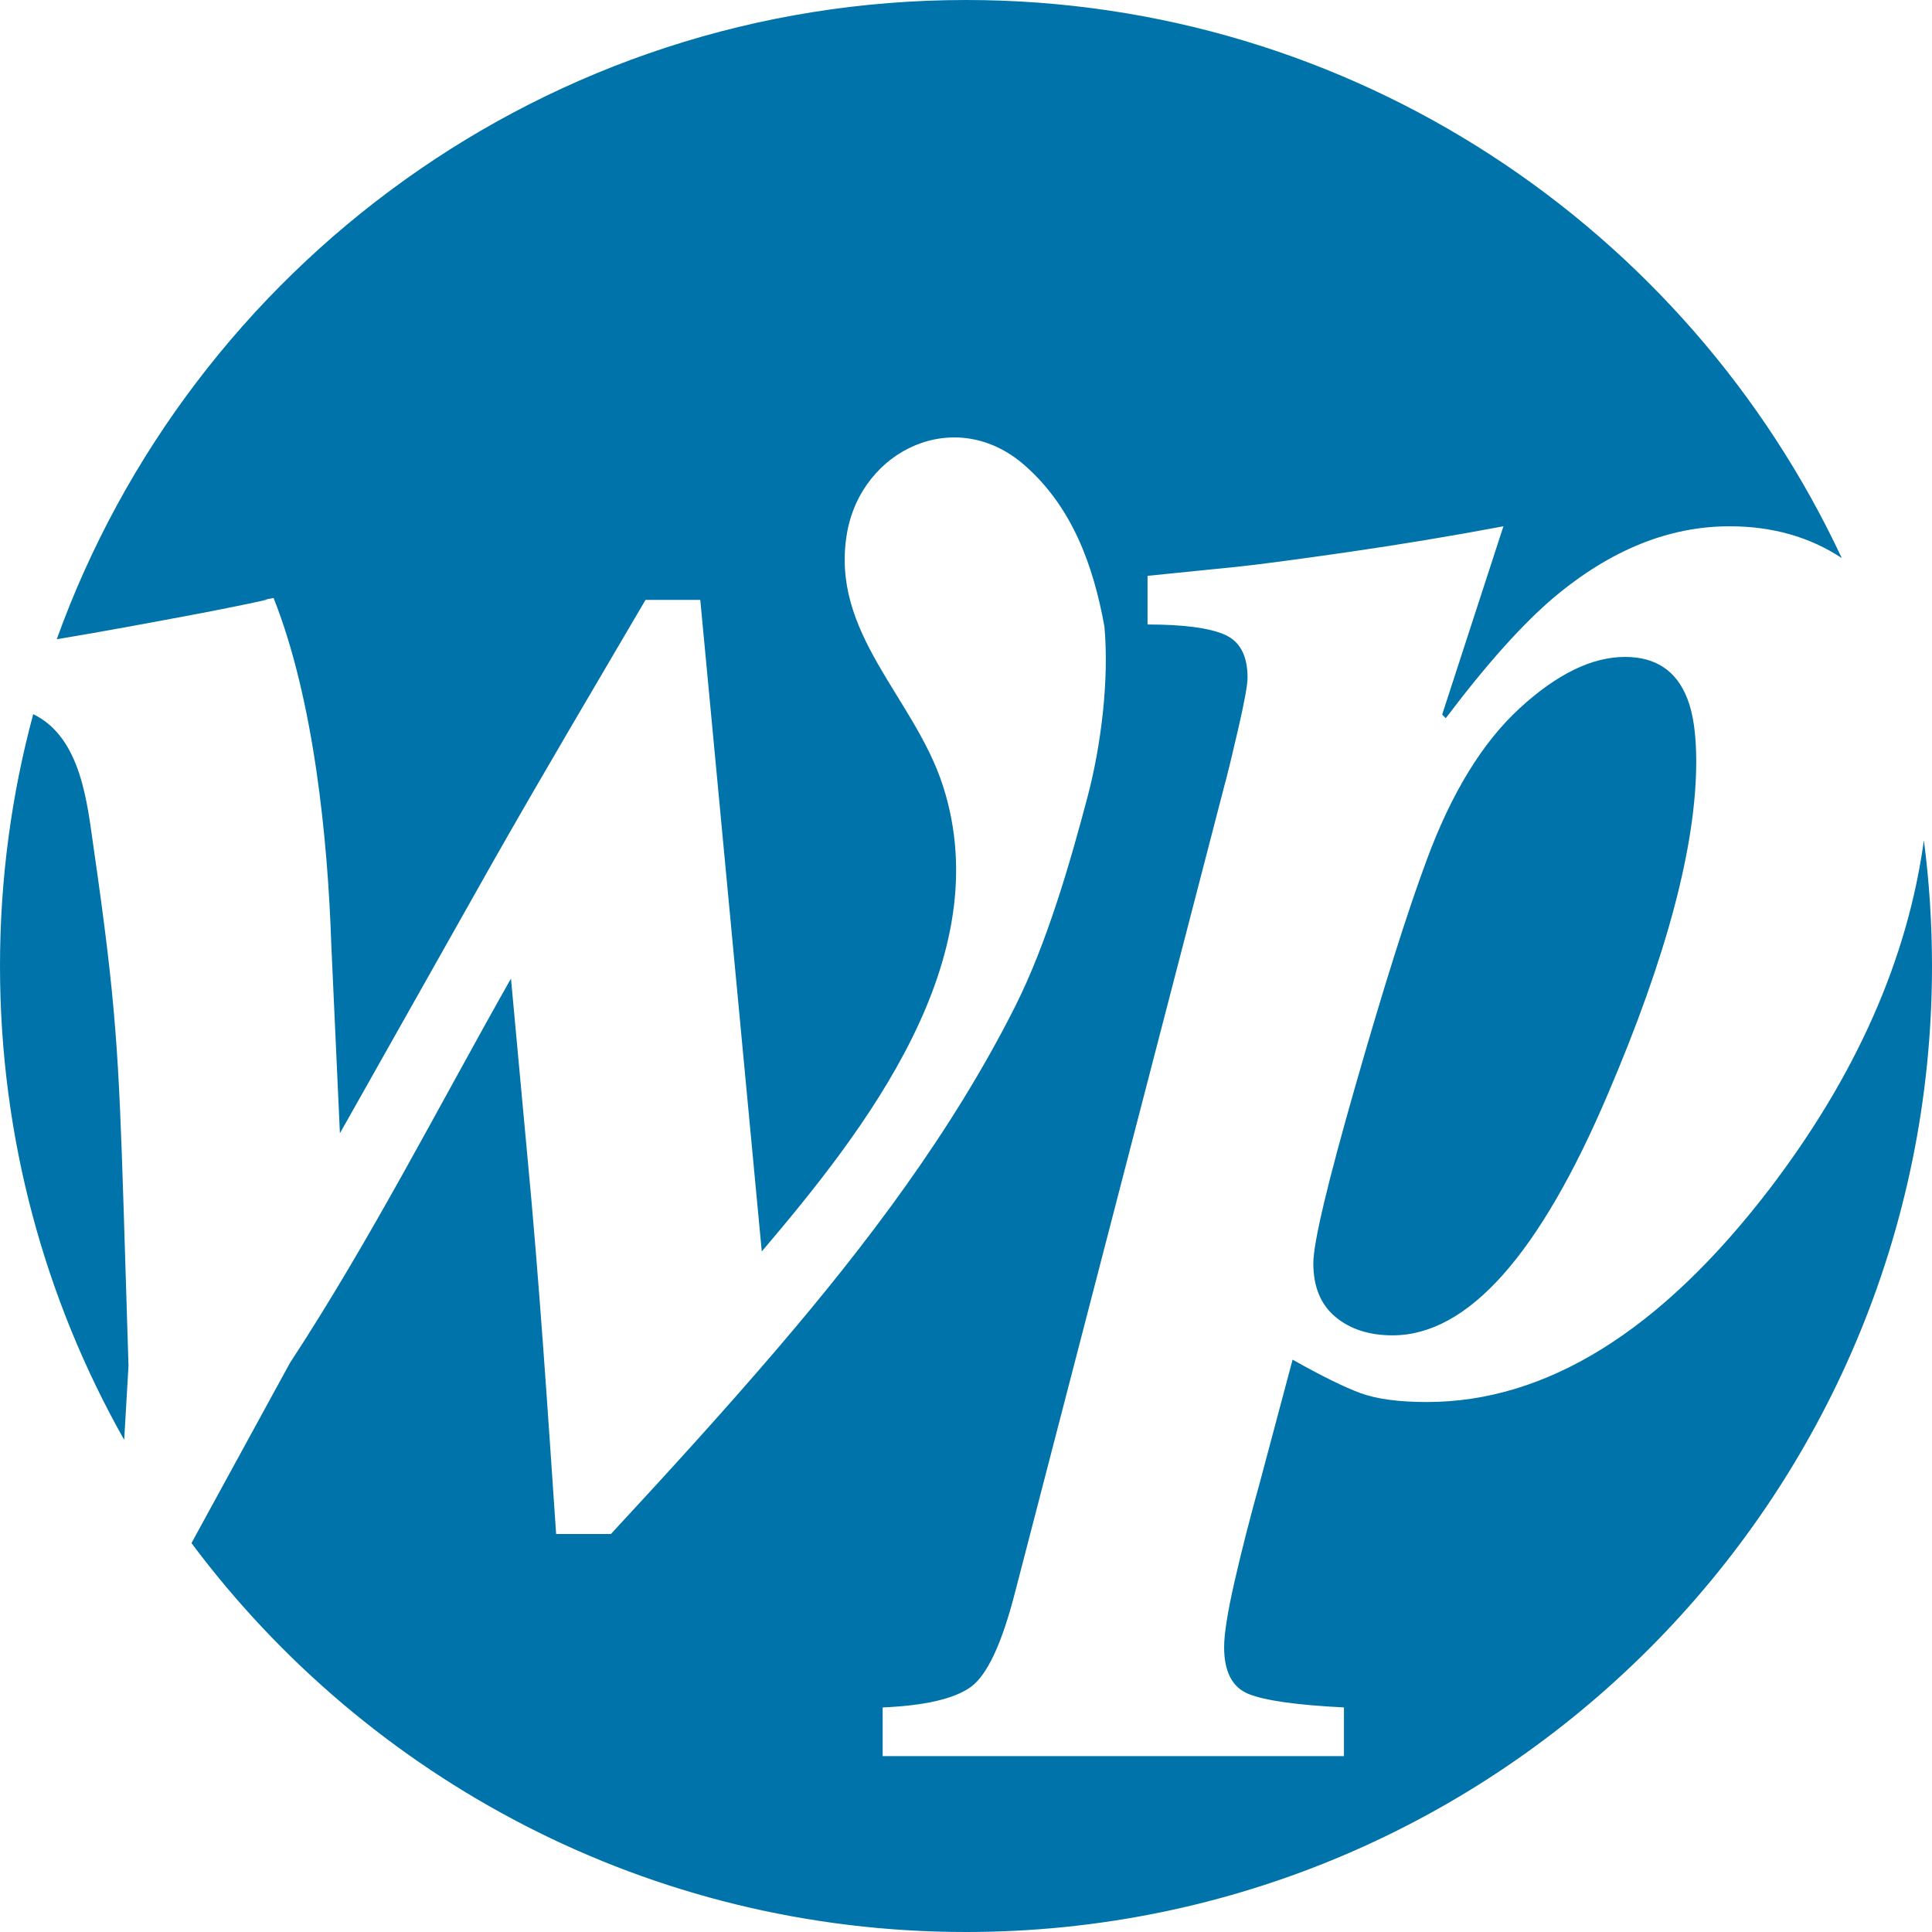 <svg clip-rule="evenodd" fill-rule="evenodd" stroke-linejoin="round" stroke-miterlimit="2" viewBox="0 0 500 500" xmlns="http://www.w3.org/2000/svg"><path d="m14.687 165.437c34.706-96.424 127.013-165.437 235.313-165.437 100.255 0 186.807 59.141 226.647 144.426-8.307-5.482-17.987-8.224-29.037-8.224-15.7 0-30.856 6.14-45.467 18.42-8.084 6.839-17.41 17.254-27.98 31.244l-.933-.932 15.855-48.732c-13.213 2.487-26.542 4.702-39.988 6.645s-23.122 3.225-29.029 3.847l-23.084 2.332v12.591c9.172 0 15.778.855 19.82 2.565 4.041 1.71 6.062 5.44 6.062 11.192 0 1.865-.816 6.334-2.448 13.407-1.633 7.072-2.837 12.008-3.614 14.806l-54.095 208.451c-3.42 13.368-7.267 21.568-11.542 24.599s-11.852 4.78-22.734 5.246v12.591h119.382v-12.591c-12.28-.622-20.519-1.787-24.716-3.497s-6.295-5.752-6.295-12.125c0-3.42.893-9.055 2.681-16.905s4.003-16.516 6.645-25.998l8.394-31.477c7.462 4.197 13.291 7.073 17.488 8.627s9.948 2.332 17.254 2.332c30.934 0 60.468-18.343 88.603-55.028 22.457-29.395 35.8-59.506 40.031-90.335 1.385 10.64 2.1 21.498 2.1 32.523 0 137.979-112.021 250-250 250-82.015 0-154.858-39.578-200.447-100.649l25.483-46.622c20.963-31.996 38.367-66.188 57.202-99.481l4.228 45.761c3.108 32.643 5.231 65.282 7.461 97.989h14.176c14.616-15.777 29.128-31.663 43.107-48.007 23.046-26.943 45.147-56.062 61.451-88.405 8.352-16.57 14.358-37.568 18.803-54.391 3.51-13.281 5.607-30.286 4.36-44.052-2.871-15.846-8.334-30.916-20.625-41.705-17.864-15.682-42.299-4.059-46.011 17.617-4.42 25.811 17.43 42.383 24.833 65.283 14.532 44.951-20.299 89.25-46.872 120.541l-15.917-168.62h-14.176c-12.864 21.944-27.018 45.81-39.544 67.896l-39.543 70.134-2.239-48.995c-.907-27.206-4.483-63.208-14.922-89.533l-2.736.498c5.489-.845-10.832 2.458-16.29 3.482-12.35 2.315-24.7 4.65-37.095 6.696zm-6.09 19.384c12.541 6.082 14.003 23.338 15.704 35.1 5.745 39.747 6.436 53.148 7.71 93.264l1.243 40.29-1.113 19.166c-20.461-36.241-32.141-78.088-32.141-122.641 0-22.546 2.991-44.398 8.597-65.179zm331.29 142.111c0 6.062 1.904 10.687 5.713 13.873 3.808 3.187 8.743 4.78 14.806 4.78 19.43 0 38.006-20.829 55.727-62.488 15.233-35.597 22.85-64.277 22.85-86.039 0-6.995-.777-12.435-2.332-16.321-2.798-7.151-8.161-10.726-16.088-10.726-8.55 0-17.643 4.43-27.281 13.29-9.637 8.861-17.643 21.918-24.016 39.172-4.974 13.369-11.114 32.799-18.42 58.292s-10.959 40.882-10.959 46.167z" fill="#0073aa"/></svg>